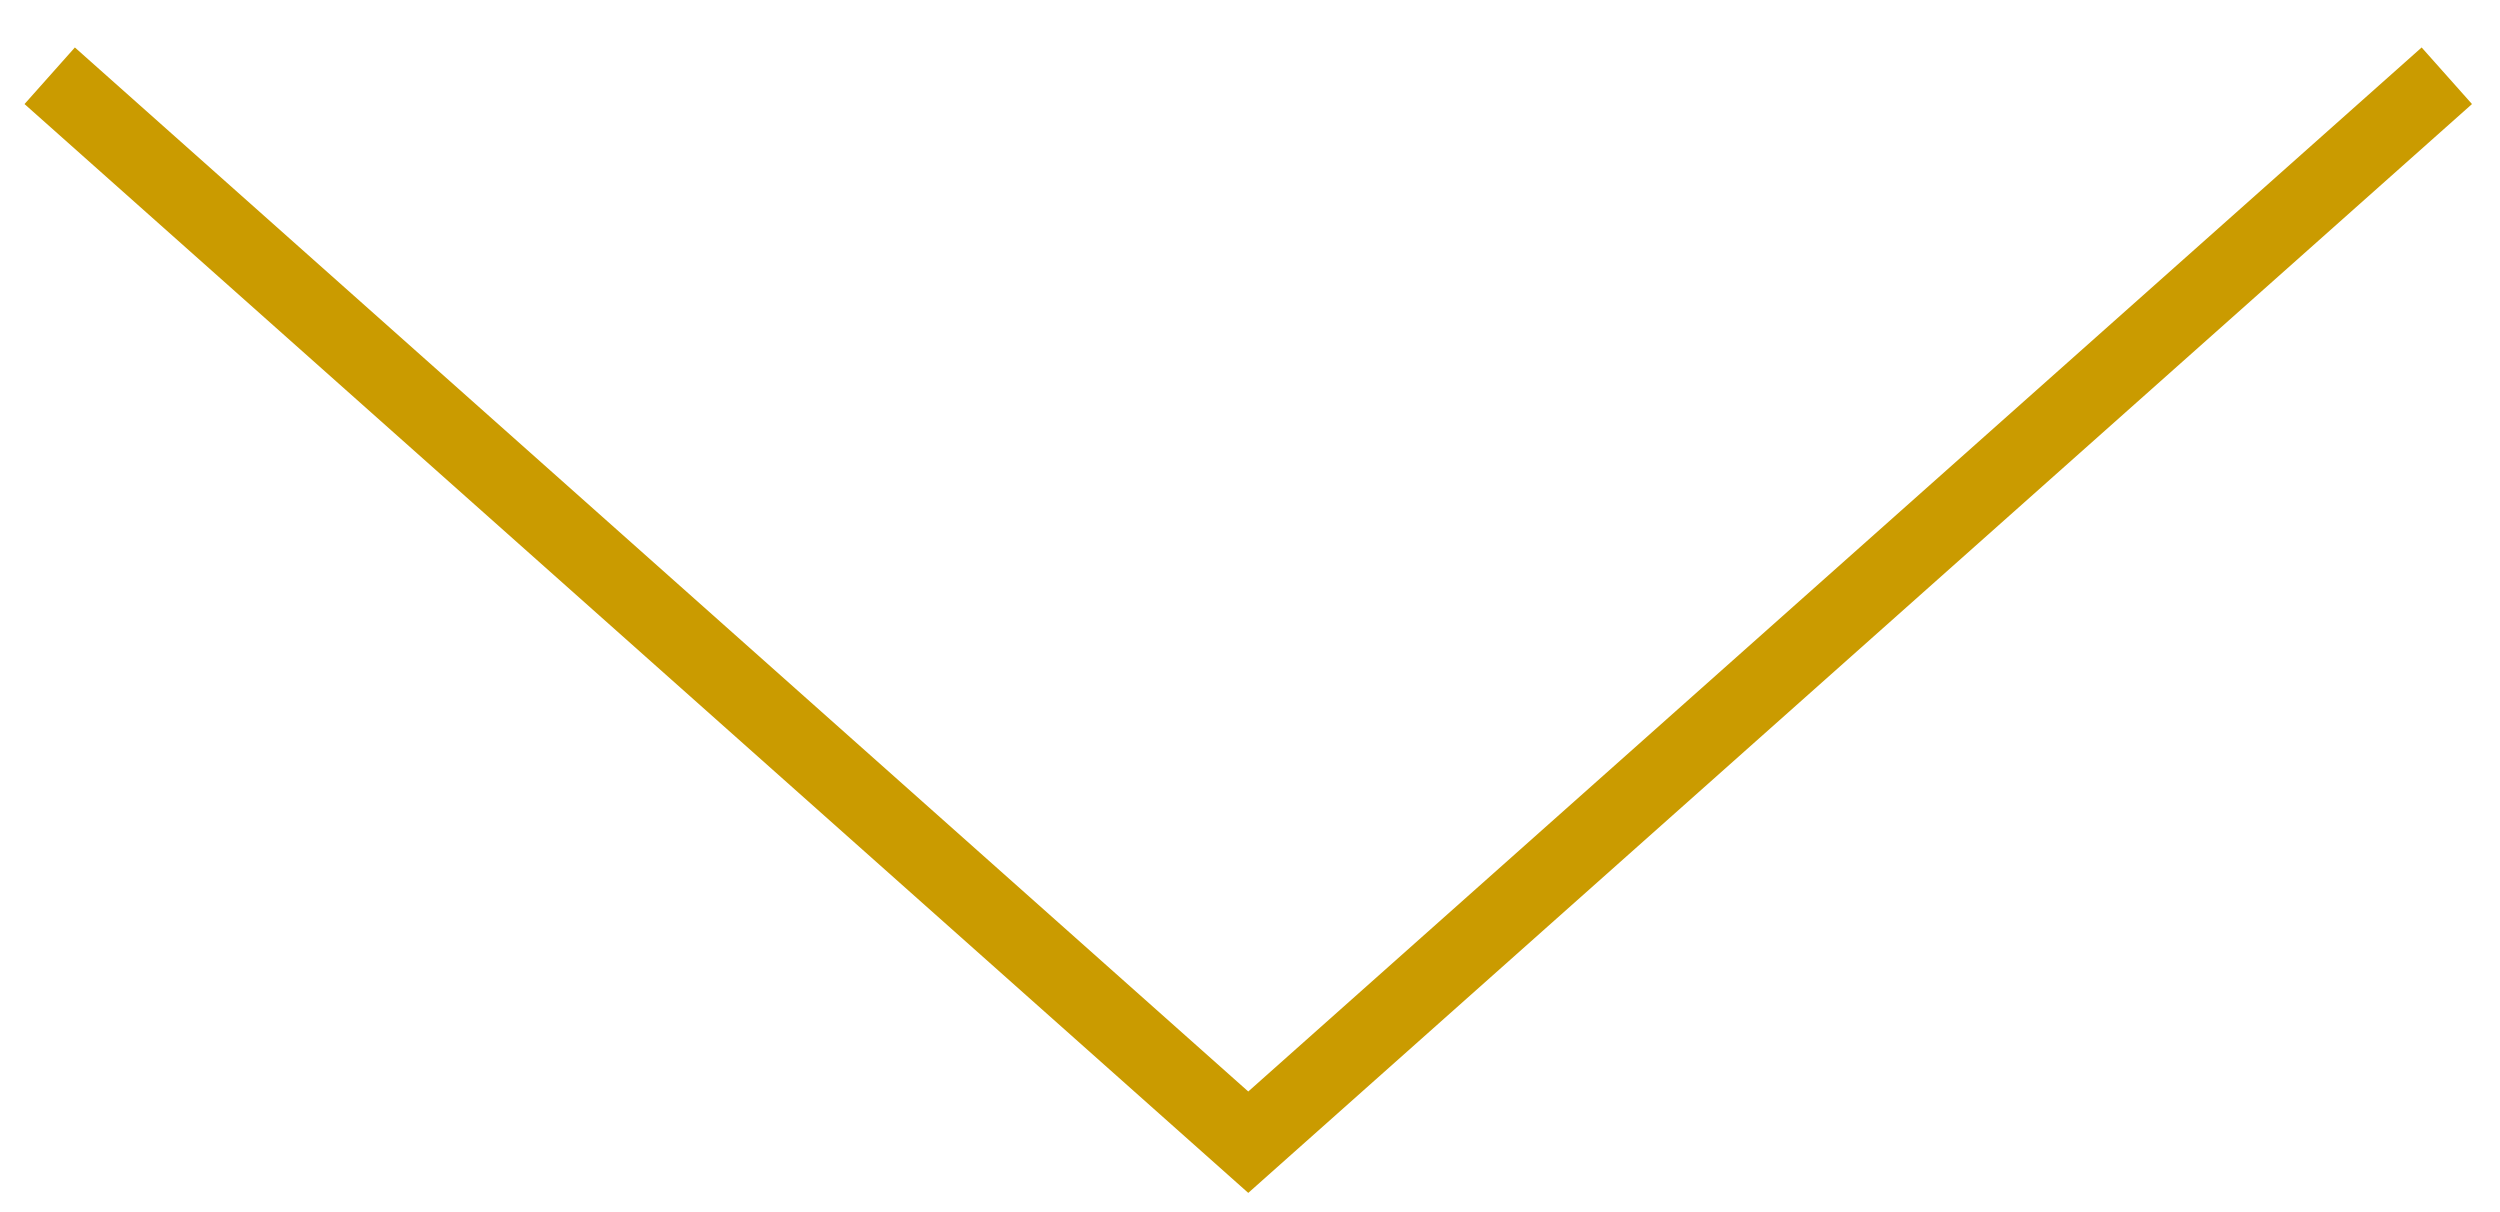 <?xml version="1.0" encoding="UTF-8" standalone="no"?>
<svg width="33px" height="16px" viewBox="0 0 33 16" version="1.1" xmlns="http://www.w3.org/2000/svg" xmlns:xlink="http://www.w3.org/1999/xlink" xmlns:sketch="http://www.bohemiancoding.com/sketch/ns">
    <!-- Generator: Sketch 3.3.3 (12072) - http://www.bohemiancoding.com/sketch -->
    <g id="Page-1" stroke="none" stroke-width="1" fill="none" fill-rule="evenodd" sketch:type="MSPage">
        <path d="M0.656,1 L16.477,15.077 L32.298,1" id="Path-1" stroke="#CA9B00" sketch:type="MSShapeGroup"></path>
    </g>
</svg>